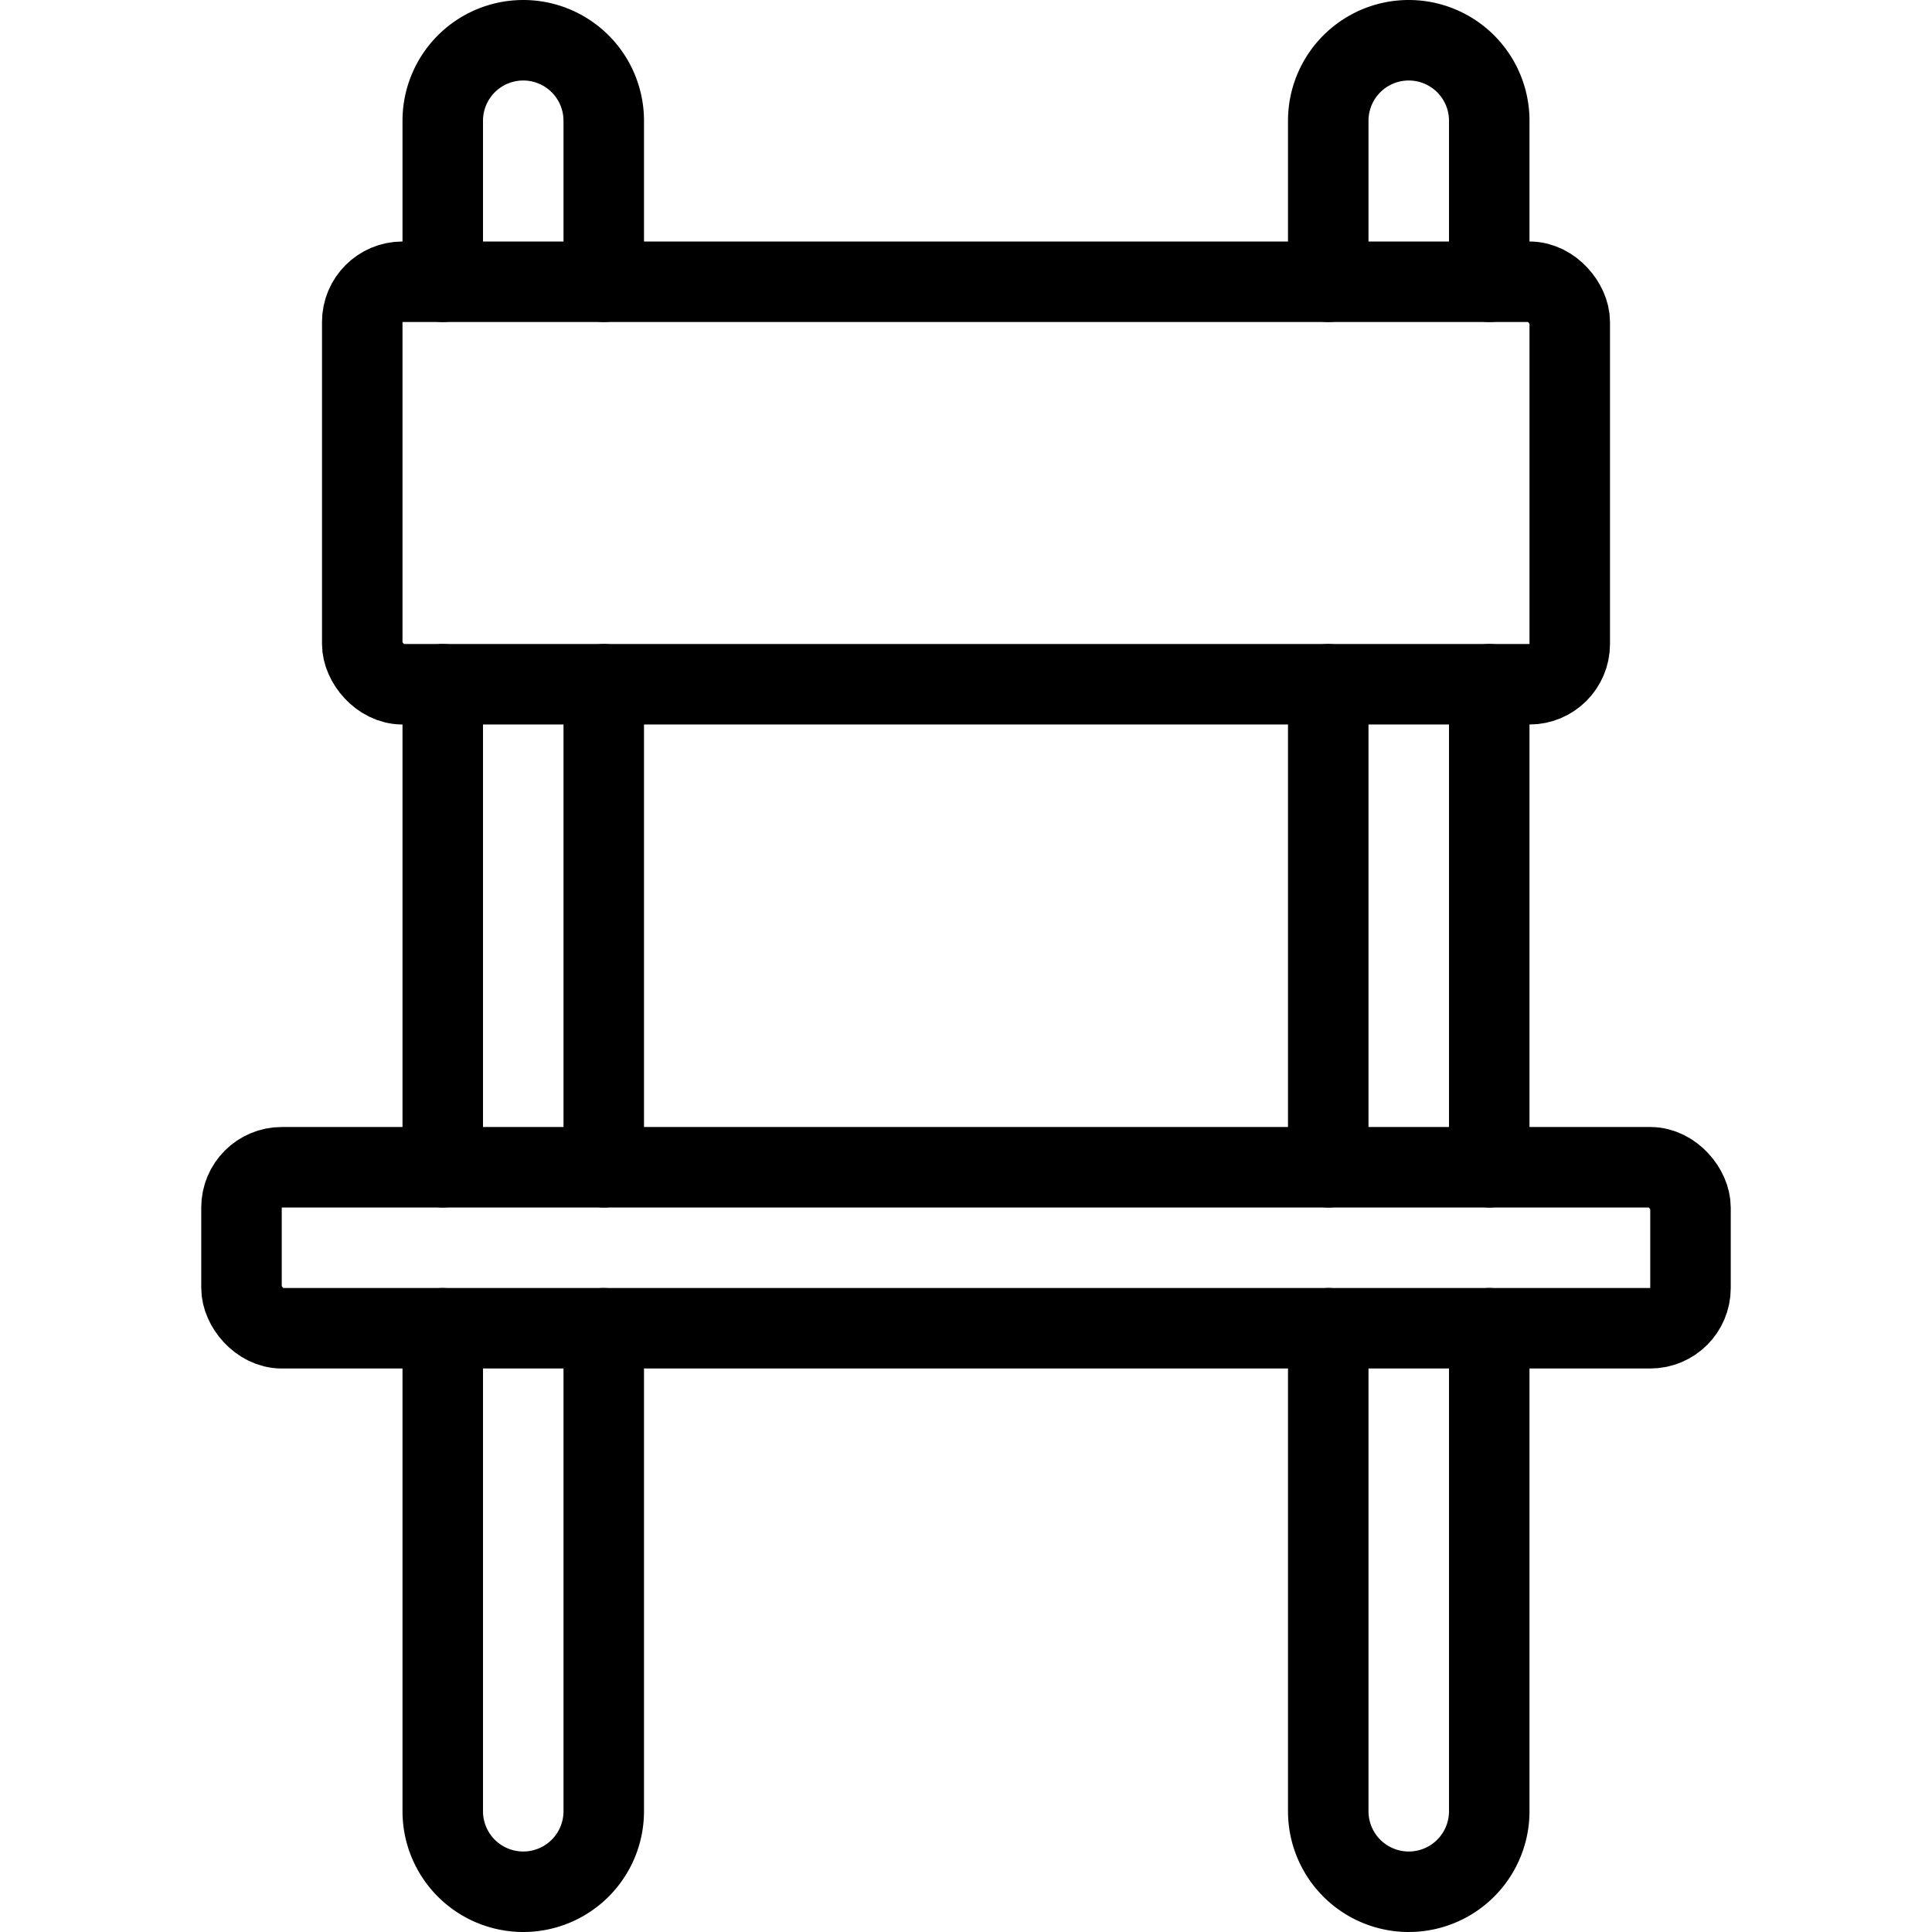 <svg id="Light" xmlns="http://www.w3.org/2000/svg" viewBox="0 0 24 24"><g transform="matrix(1,0,0,1,0,0)"><defs><style>.cls-1{fill:none;stroke:#000000;stroke-linecap:round;stroke-linejoin:round;}</style></defs><title>chair-1</title><path class="cls-1" d="M16.5,16.5v6a1,1,0,0,0,2,0v-6"></path><line class="cls-1" x1="18.5" y1="14.5" x2="18.5" y2="8.5"></line><line class="cls-1" x1="16.5" y1="8.5" x2="16.5" y2="14.5"></line><path class="cls-1" d="M18.5,3.5v-2a1,1,0,0,0-2,0v2"></path><path class="cls-1" d="M5.5,16.5v6a1,1,0,0,0,2,0v-6"></path><line class="cls-1" x1="7.5" y1="14.5" x2="7.5" y2="8.5"></line><line class="cls-1" x1="5.5" y1="8.5" x2="5.5" y2="14.5"></line><path class="cls-1" d="M7.5,3.5v-2a1,1,0,0,0-2,0v2"></path><rect class="cls-1" x="4.5" y="3.5" width="15" height="5" rx="0.5" ry="0.5"></rect><rect class="cls-1" x="3" y="14.5" width="18" height="2" rx="0.5" ry="0.5"></rect></g></svg>